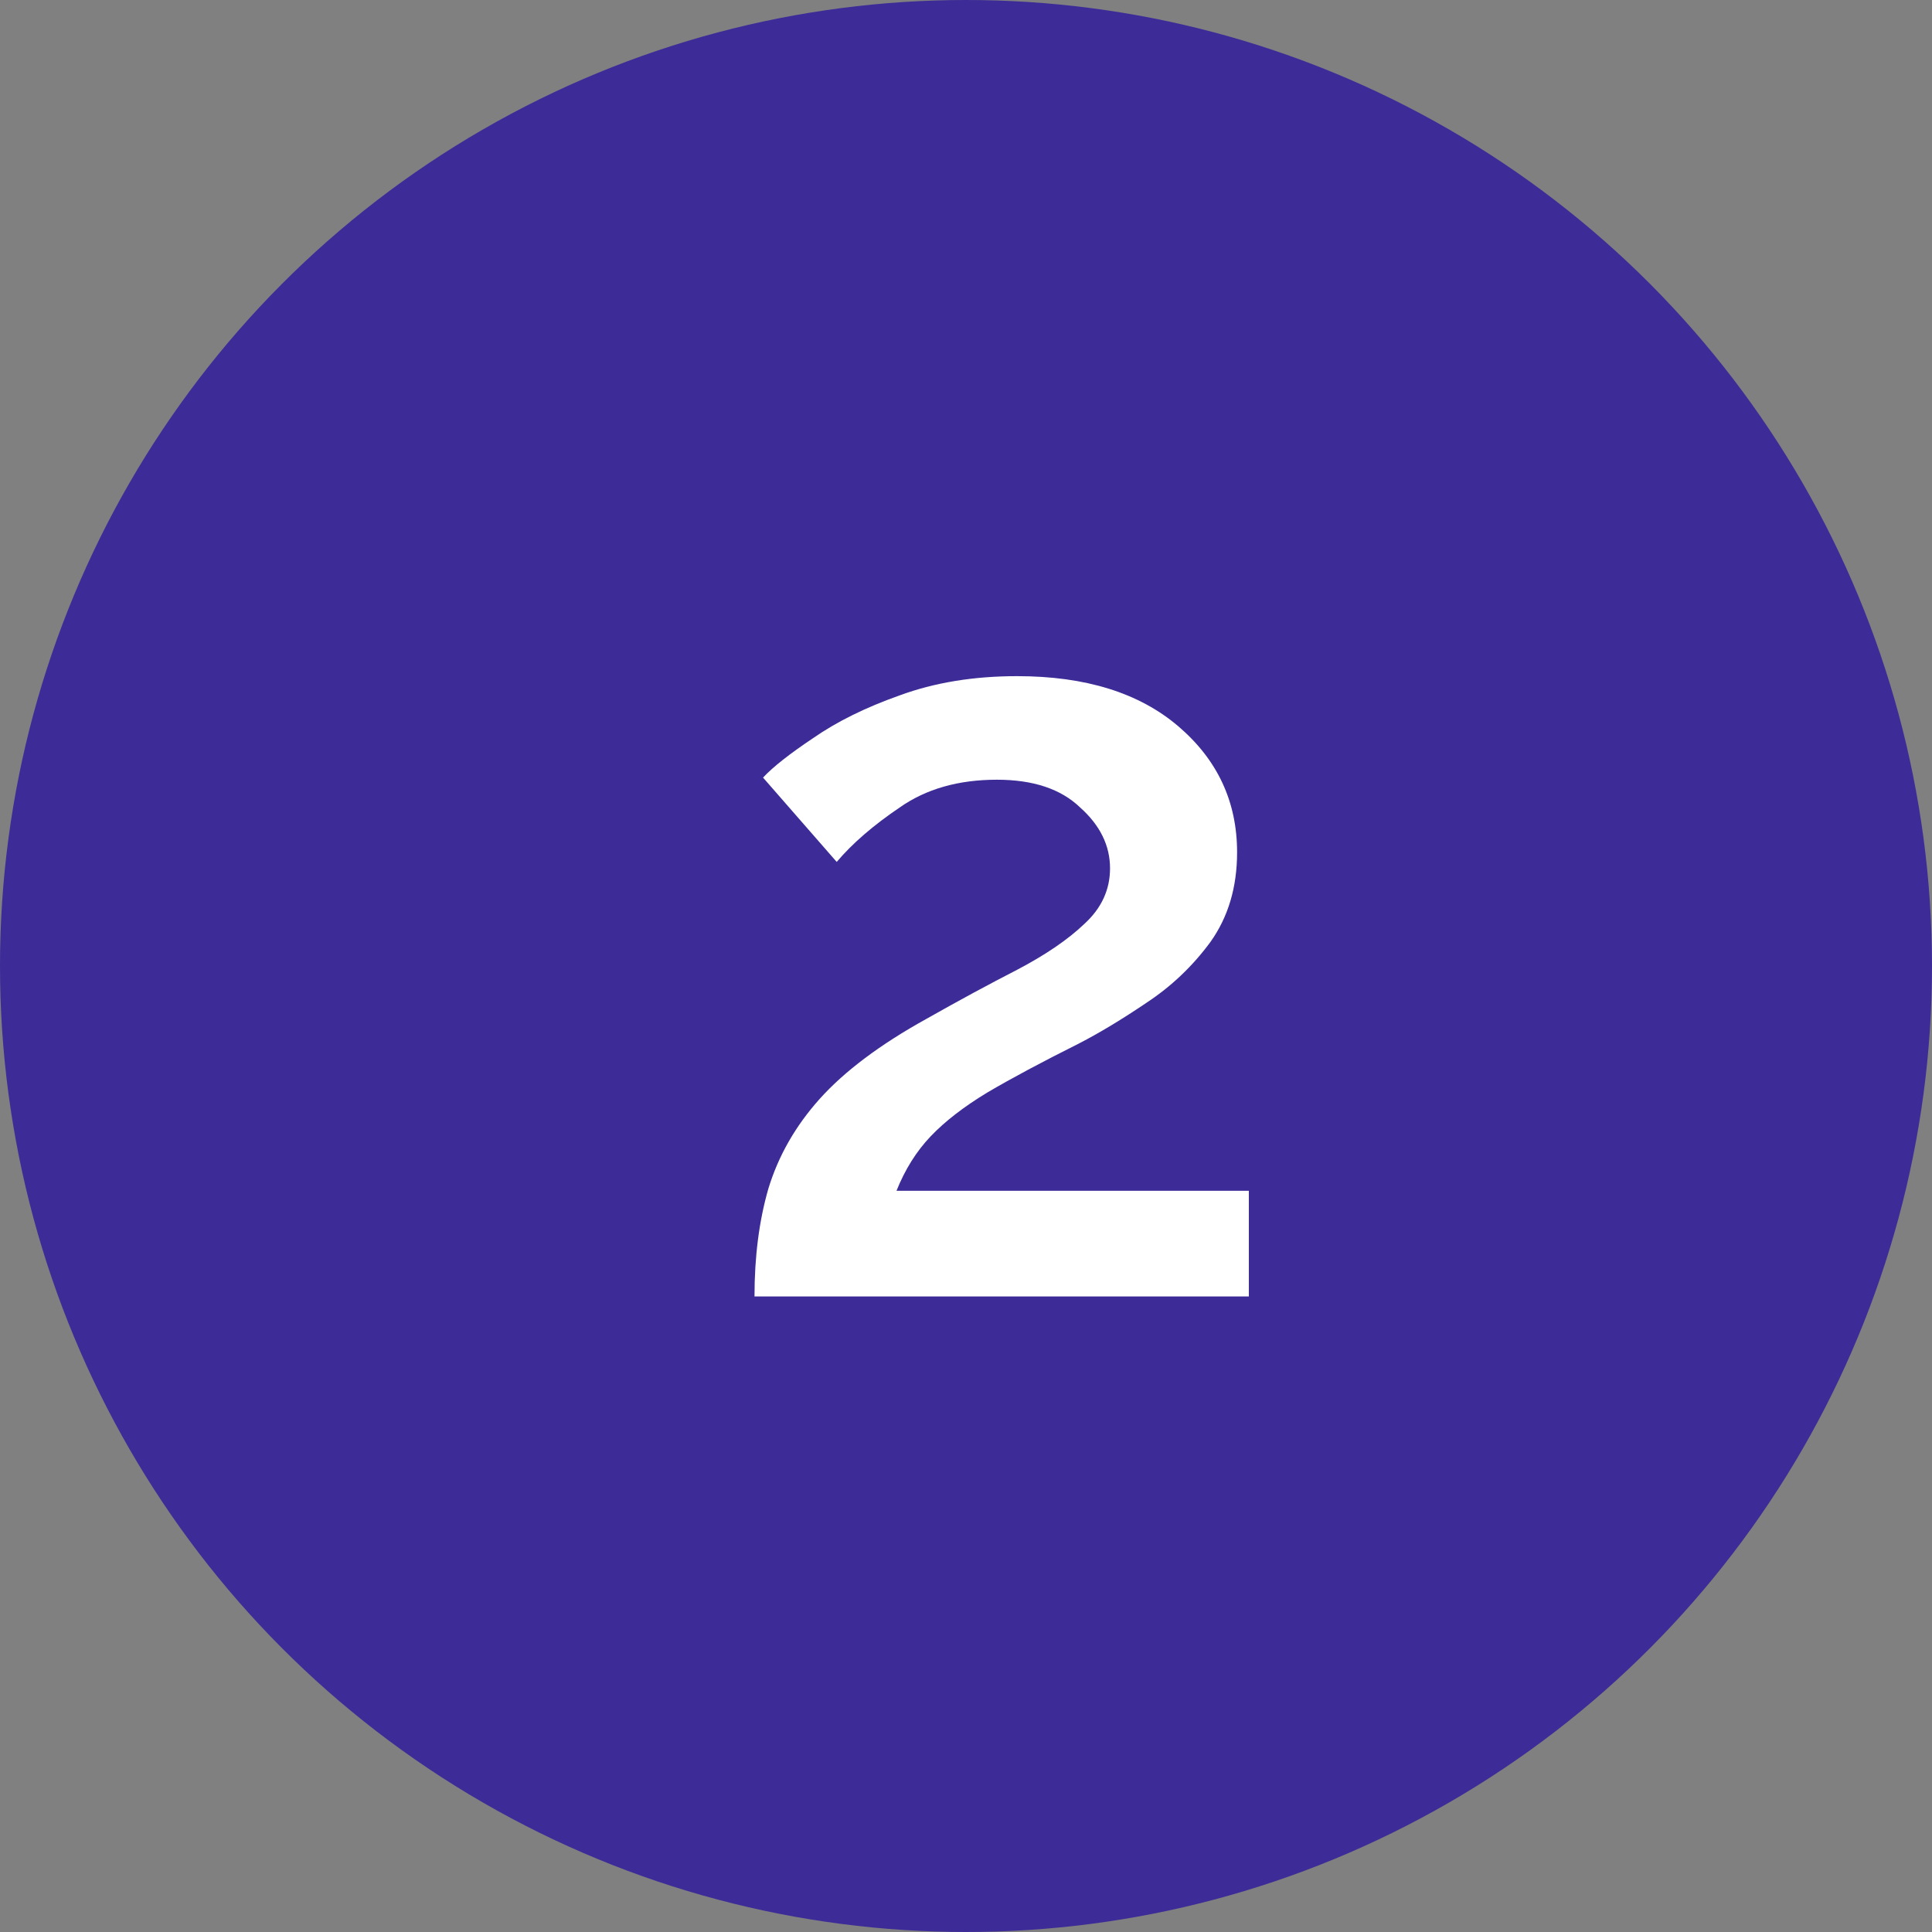 <?xml version="1.0" encoding="UTF-8"?> <svg xmlns="http://www.w3.org/2000/svg" width="76" height="76" viewBox="0 0 76 76" fill="none"><rect x="0" y="0" width="76" height="76" fill="#808080" stroke="none"/> <circle cx="38" cy="38" r="38" fill="#3D2B97"></circle> <path d="M29.68 51C29.68 49.432 29.862 48.018 30.226 46.758C30.618 45.47 31.29 44.294 32.242 43.23C33.222 42.138 34.622 41.088 36.442 40.08C37.73 39.352 38.92 38.708 40.012 38.148C41.132 37.56 42.014 36.958 42.658 36.342C43.33 35.726 43.666 34.998 43.666 34.158C43.666 33.262 43.274 32.464 42.49 31.764C41.734 31.036 40.642 30.672 39.214 30.672C37.702 30.672 36.428 31.036 35.392 31.764C34.356 32.464 33.53 33.178 32.914 33.906L30.016 30.588C30.408 30.168 31.066 29.65 31.99 29.034C32.914 28.39 34.048 27.83 35.392 27.354C36.764 26.85 38.304 26.598 40.012 26.598C42.7 26.598 44.814 27.256 46.354 28.572C47.894 29.888 48.664 31.54 48.664 33.528C48.664 34.9 48.314 36.076 47.614 37.056C46.914 38.008 46.074 38.806 45.094 39.45C44.142 40.094 43.26 40.626 42.448 41.046C40.992 41.774 39.788 42.418 38.836 42.978C37.912 43.538 37.17 44.112 36.61 44.7C36.05 45.288 35.602 46.002 35.266 46.842H49.126V51H29.68Z" fill="white"></path> </svg> 
